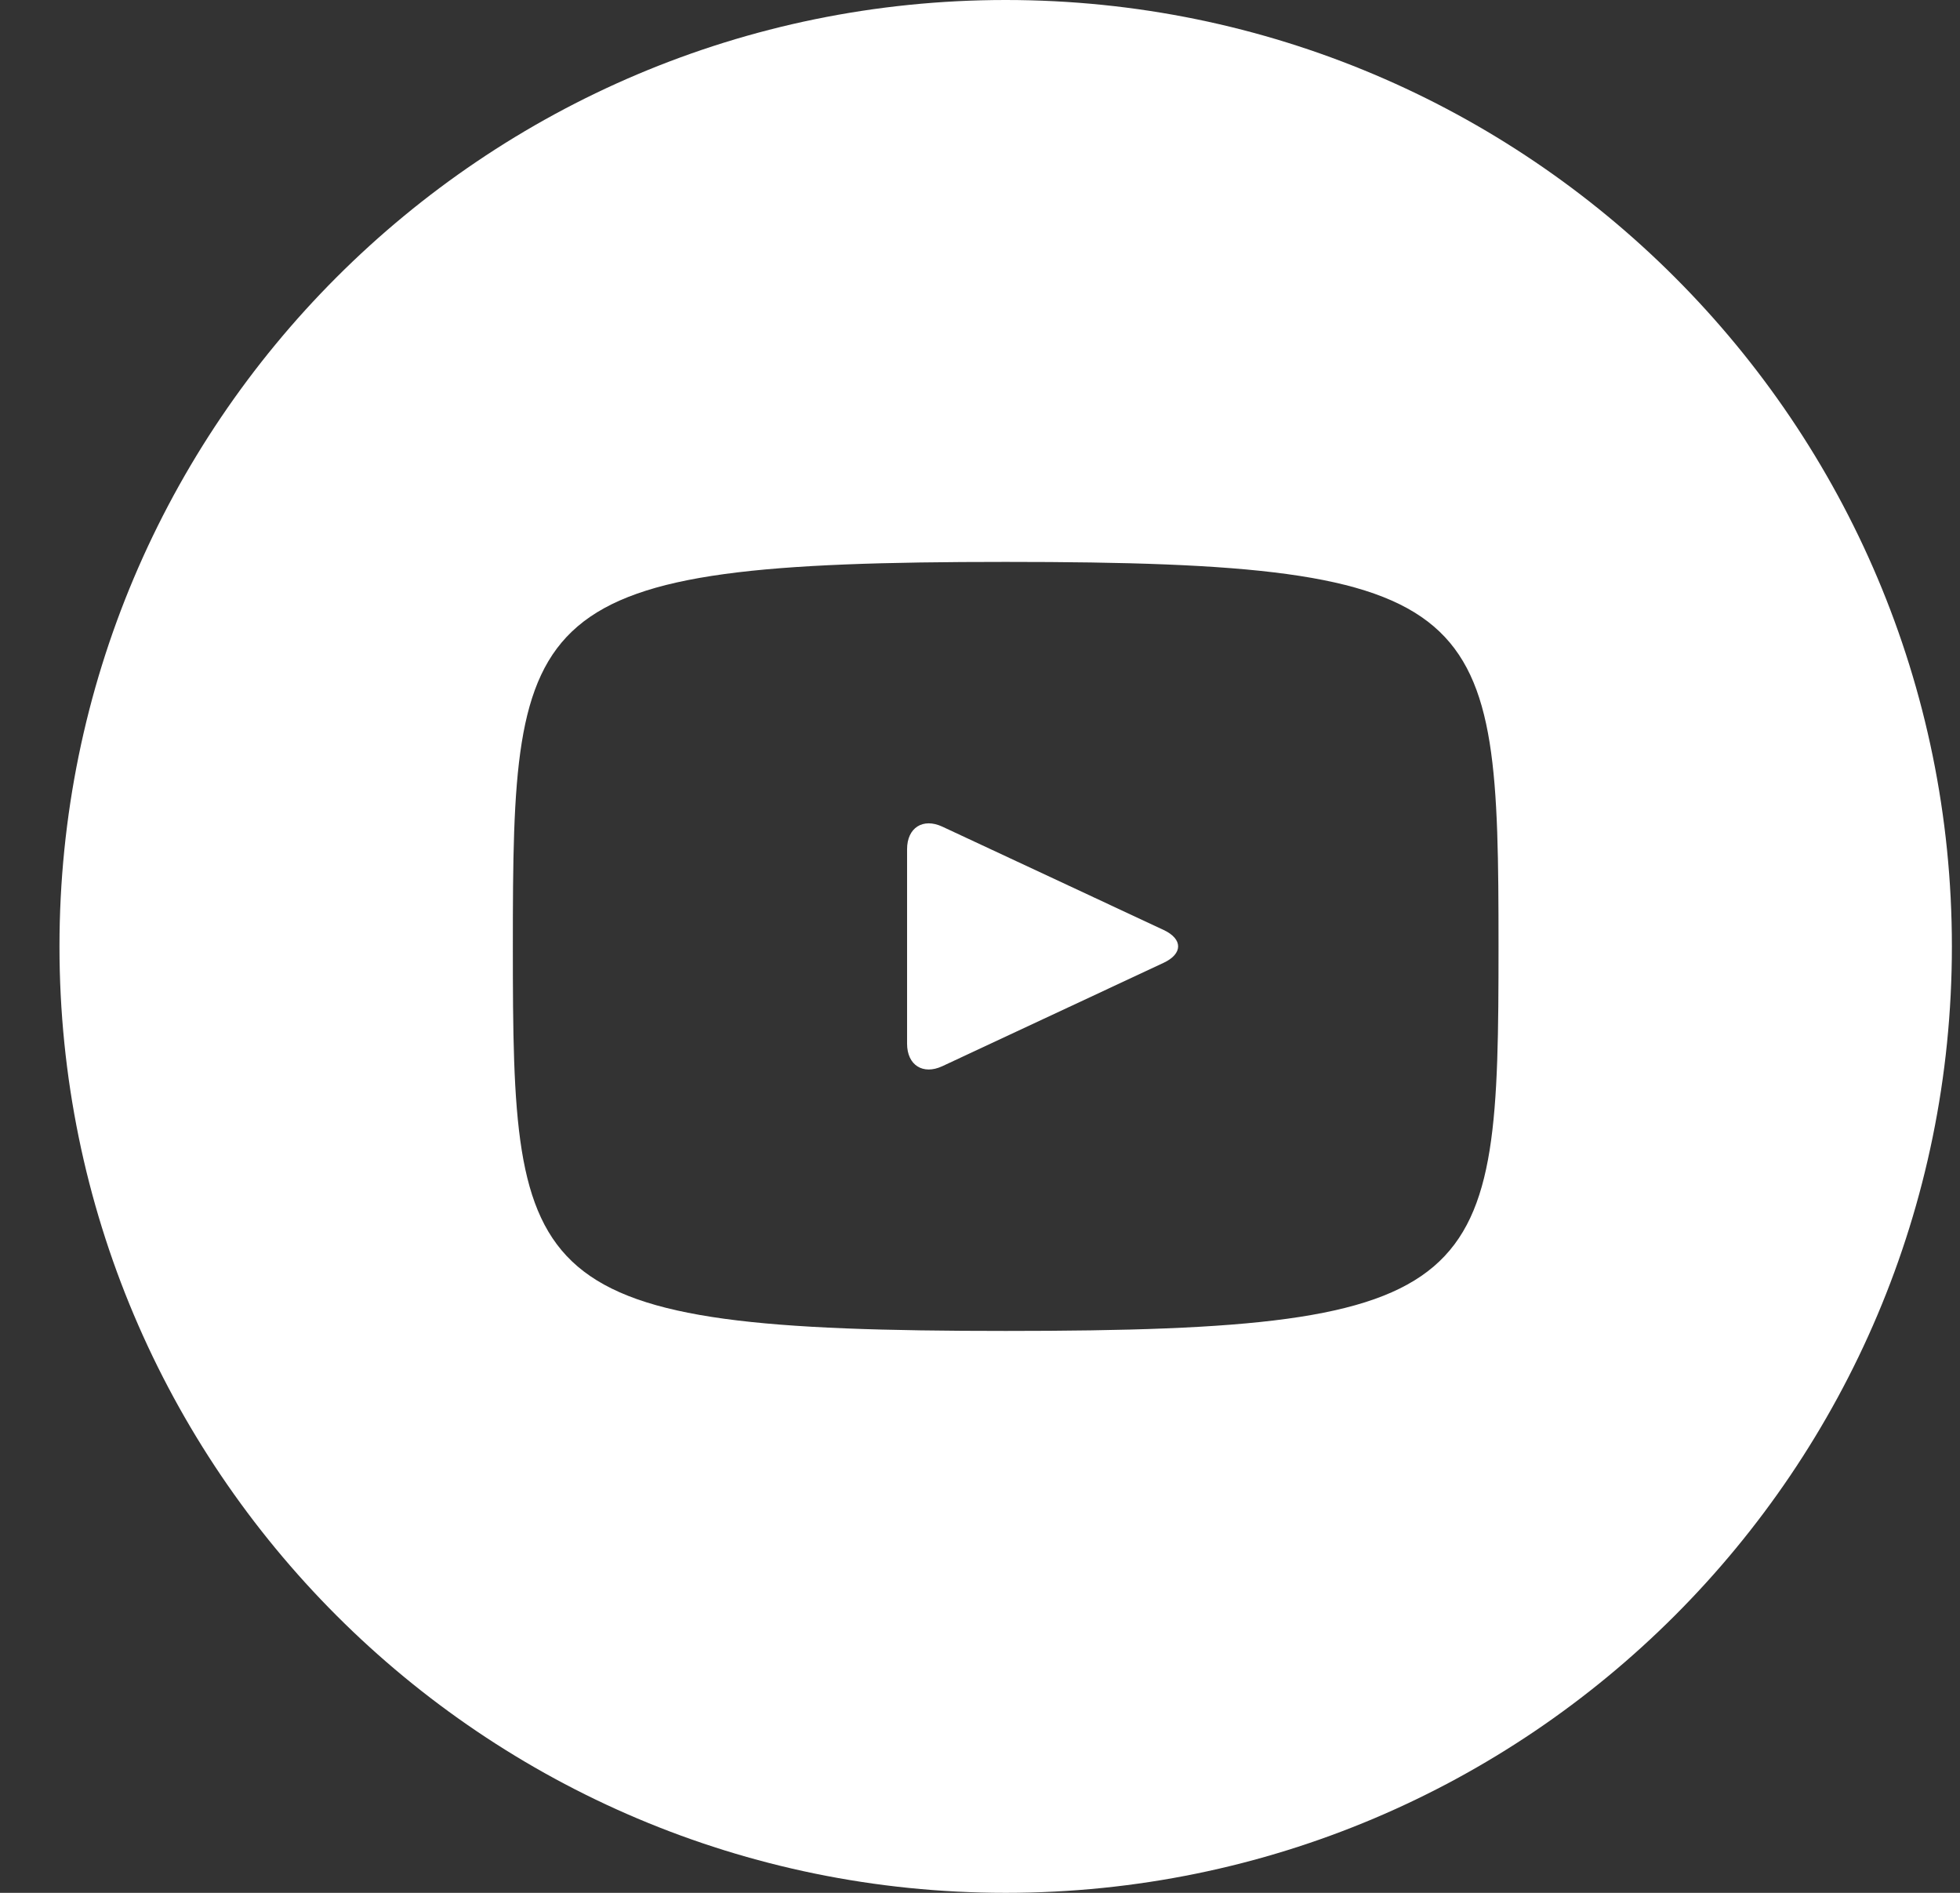 <svg width="29" height="28" viewBox="0 0 29 28" fill="none" xmlns="http://www.w3.org/2000/svg">
<rect x="0" y="0" width="29" height="28" fill="#333333" stroke="none"/>
<path d="M17.218 13.757L13.942 12.228C13.656 12.095 13.421 12.244 13.421 12.561V15.439C13.421 15.756 13.656 15.905 13.942 15.772L17.216 14.243C17.503 14.109 17.503 13.891 17.218 13.757ZM14.88 0C7.148 0 0.88 6.268 0.88 14C0.88 21.732 7.148 28 14.88 28C22.612 28 28.88 21.732 28.88 14C28.88 6.268 22.612 0 14.88 0ZM14.88 19.688C7.714 19.688 7.588 19.041 7.588 14C7.588 8.959 7.714 8.312 14.88 8.312C22.046 8.312 22.172 8.959 22.172 14C22.172 19.041 22.046 19.688 14.88 19.688Z" fill="white"/>
</svg>

